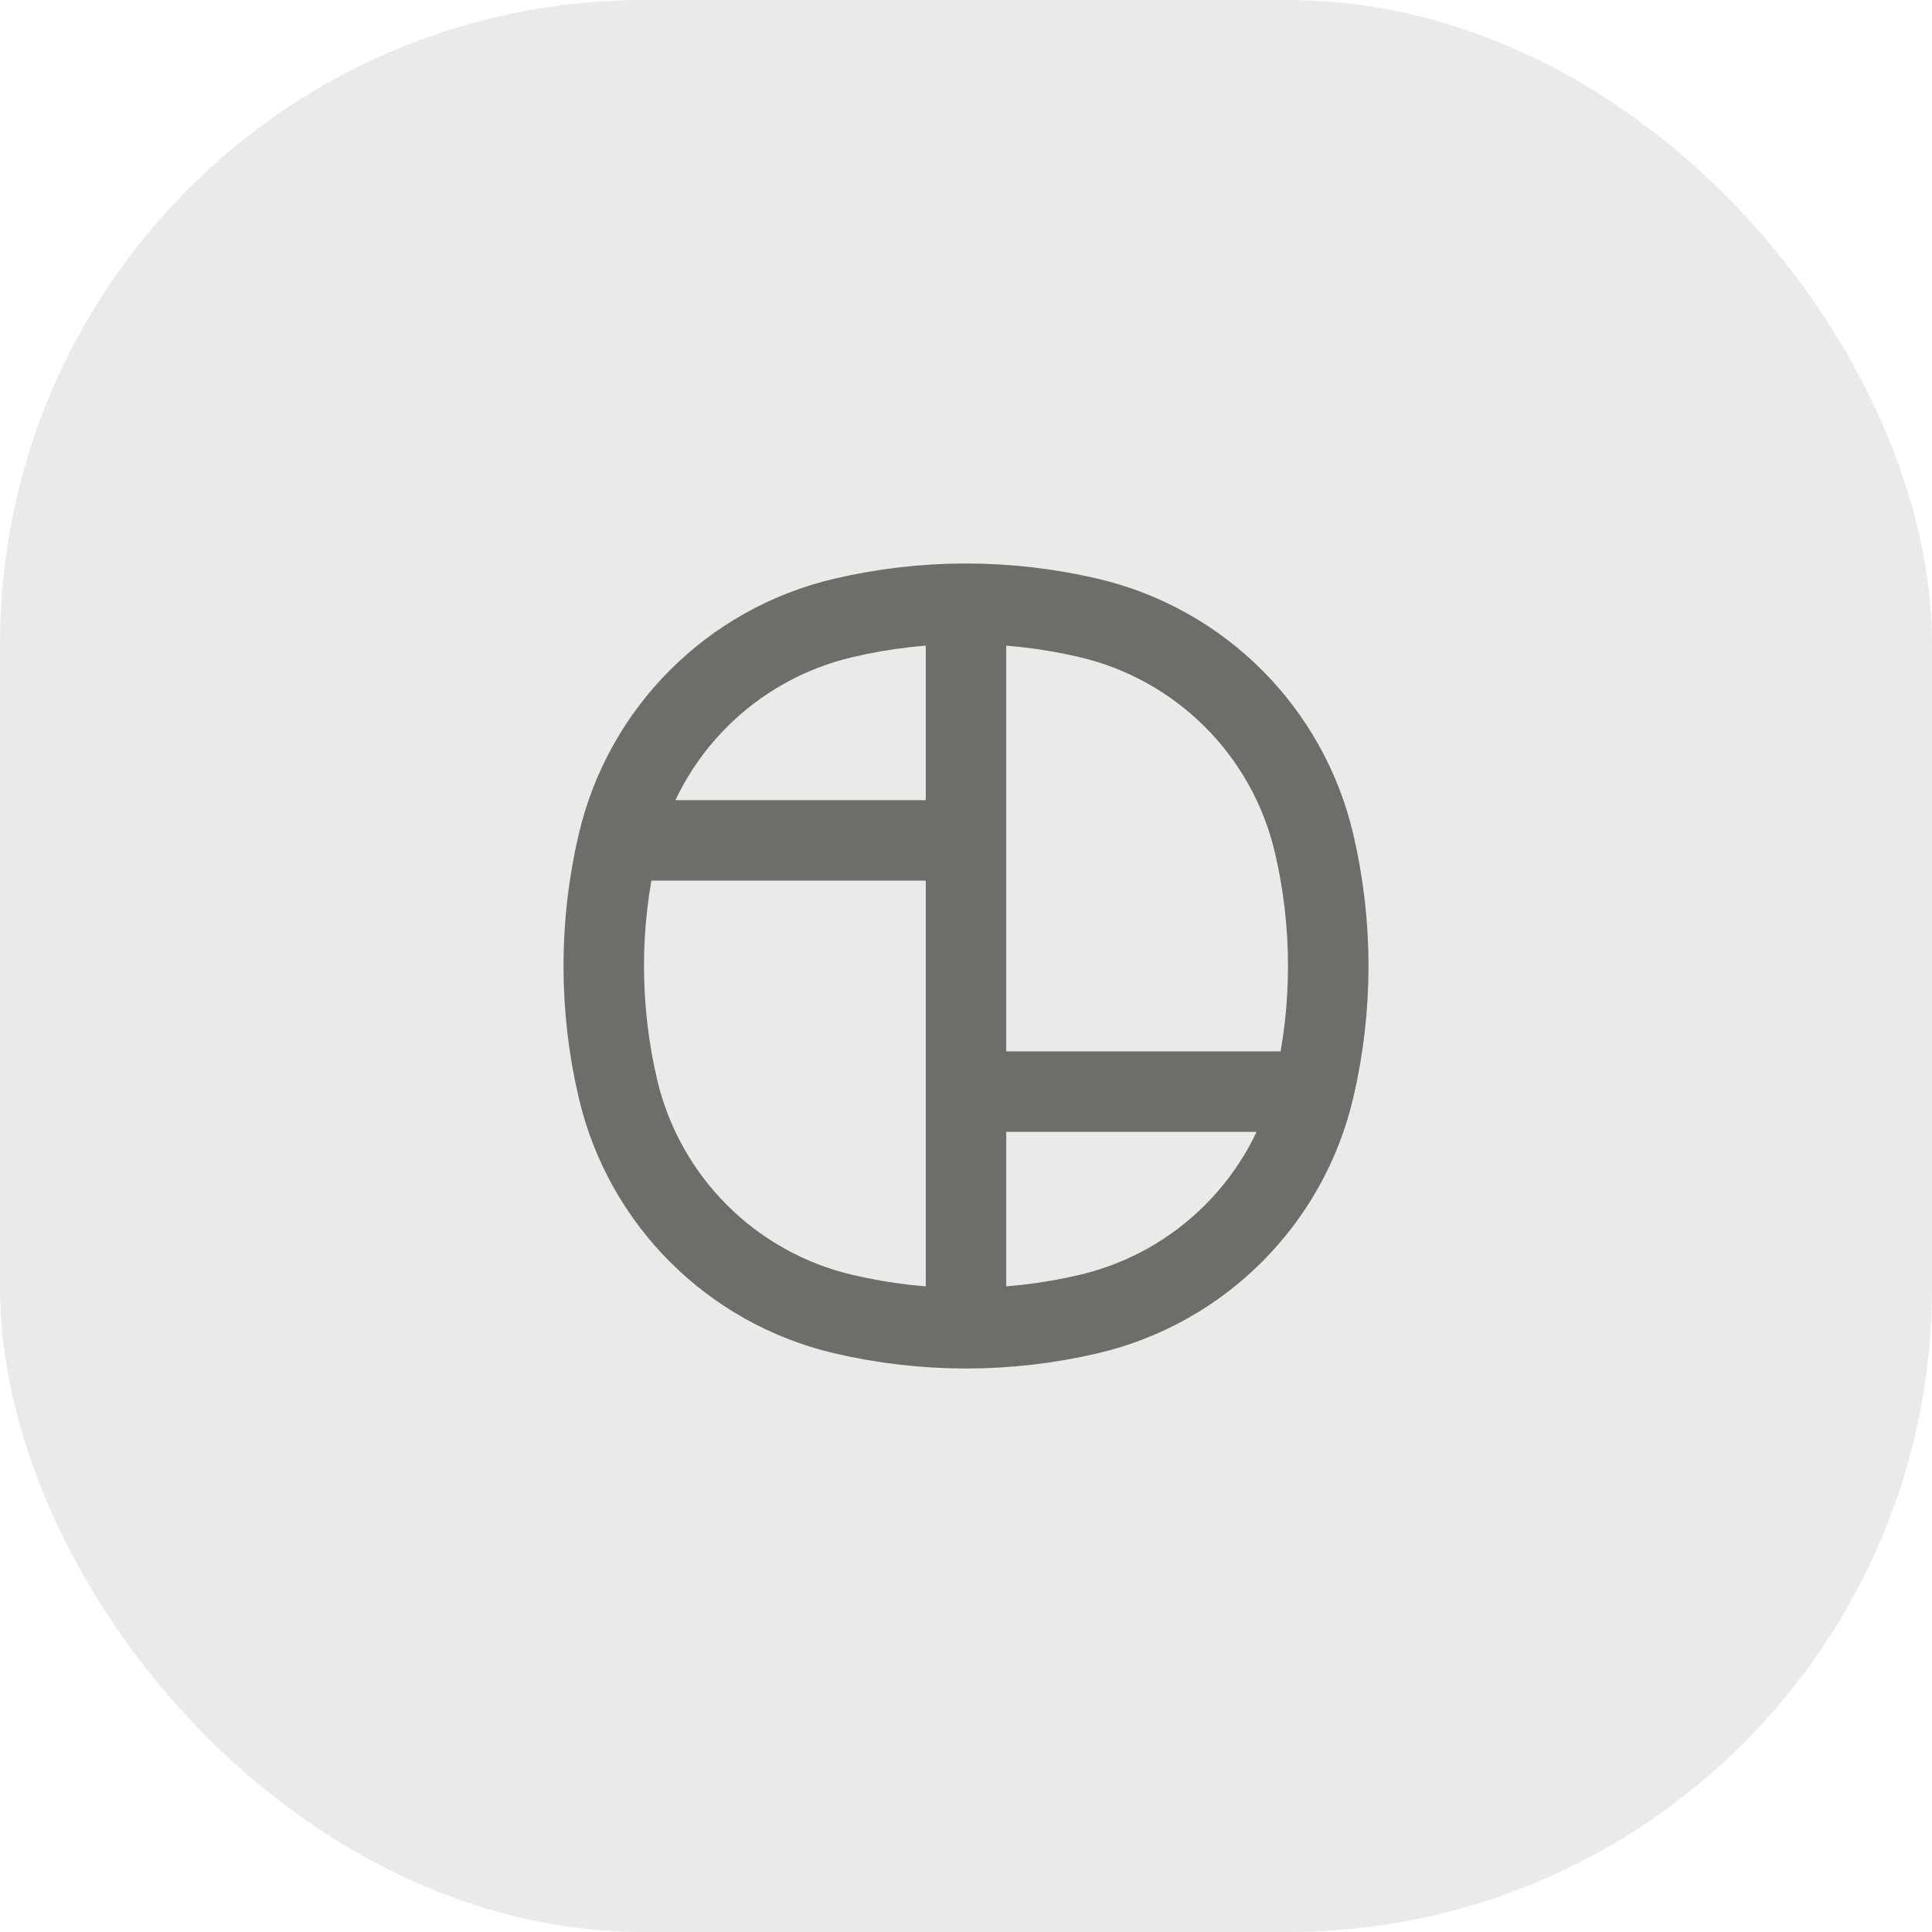 <?xml version="1.0" encoding="UTF-8"?>
<svg width="48px" height="48px" viewBox="0 0 48 48" version="1.1" xmlns="http://www.w3.org/2000/svg" xmlns:xlink="http://www.w3.org/1999/xlink">
    <title>59D49243-84F7-4195-AF5D-1908693A2C77</title>
    <g id="🖥-Desktop" stroke="none" stroke-width="1" fill="none" fill-rule="evenodd">
        <g id="Detail" transform="translate(-136, -1047)">
            <g id="Content" transform="translate(136, 912)">
                <g id="Assets/Icons/48/Dimensions" transform="translate(0, 135)">
                    <rect id="Rectangle-Copy-7" fill="#EBEAE9" x="0" y="0" width="48" height="48" rx="16"></rect>
                    <path d="M15.678,20.879 L24,20.879 M24,27.121 L32.322,27.121 M24,15.678 L24,32.322 M15.353,27.05 C14.882,25.044 14.882,22.956 15.353,20.95 C16.004,18.173 18.173,16.004 20.95,15.353 C22.956,14.882 25.044,14.882 27.05,15.353 C29.827,16.004 31.996,18.173 32.647,20.95 C33.118,22.956 33.118,25.044 32.647,27.05 C31.996,29.827 29.827,31.996 27.05,32.647 C25.044,33.118 22.956,33.118 20.95,32.647 C18.173,31.996 16.004,29.827 15.353,27.05 Z" id="Shape" stroke="#6F6D69" stroke-width="2"></path>
                </g>
            </g>
        </g>
    </g>
</svg>